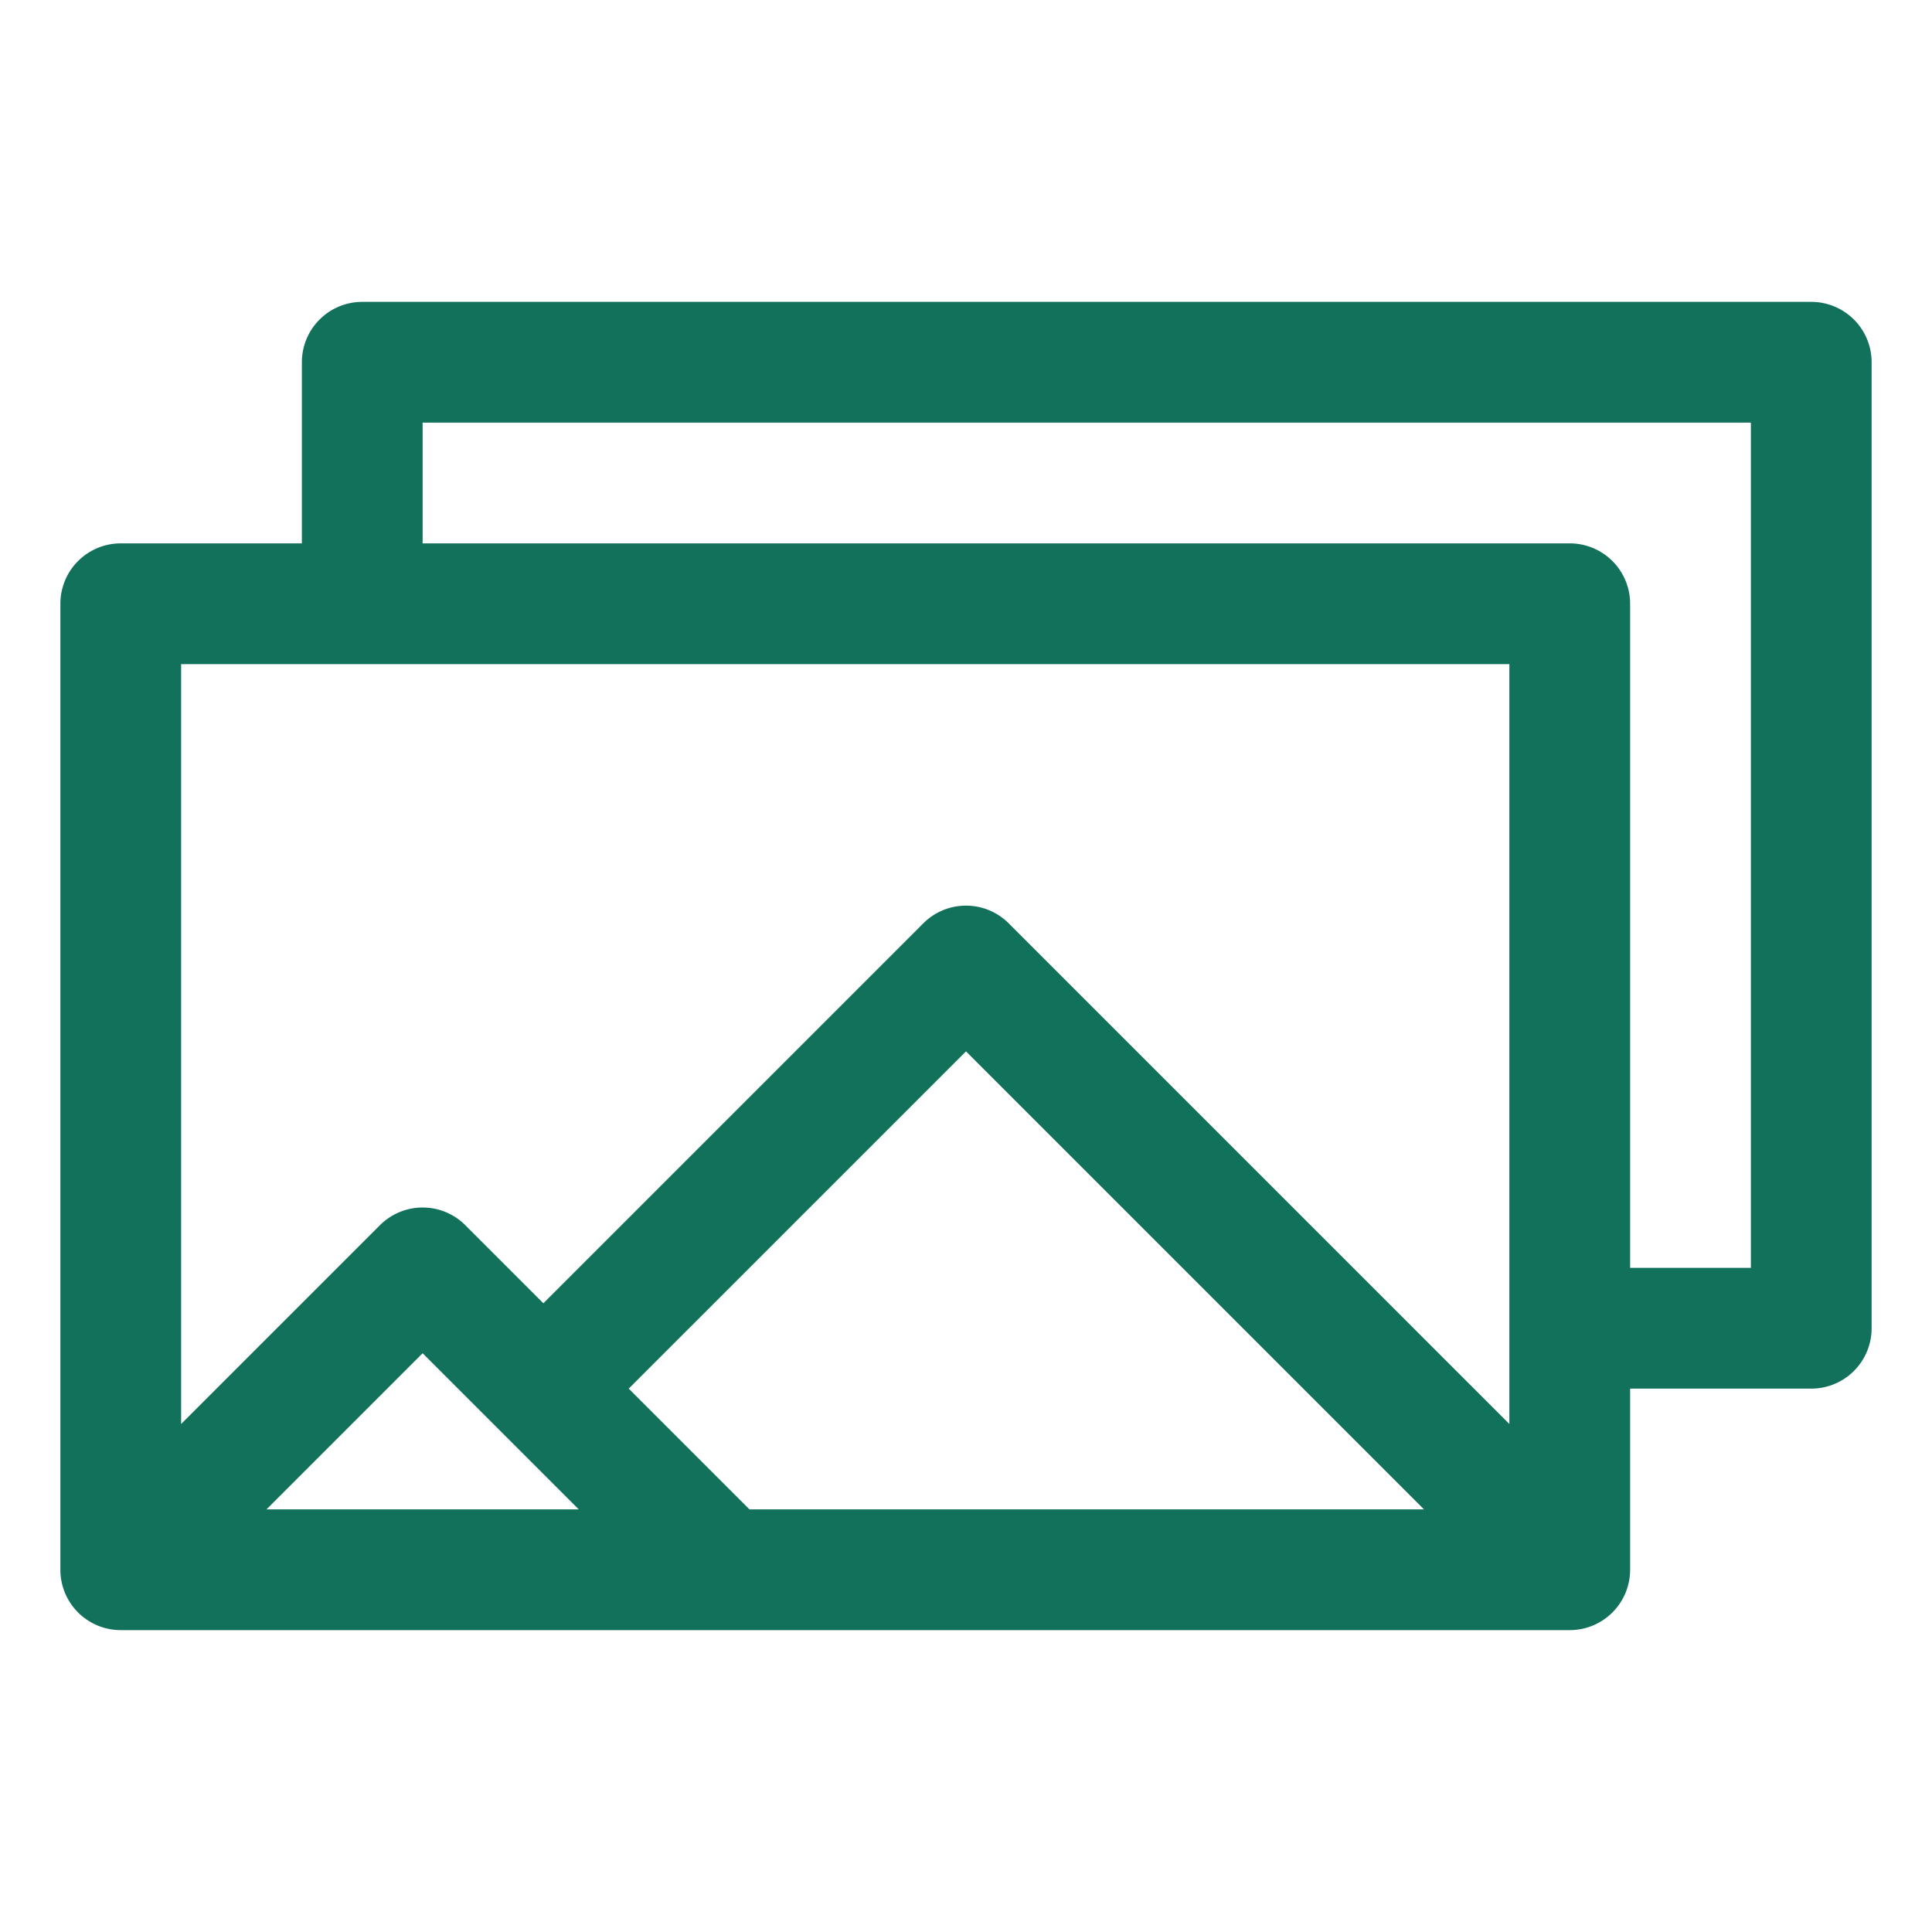 <ns0:svg xmlns:ns0="http://www.w3.org/2000/svg" version="1.1" width="512" height="512" x="0" y="0" viewBox="0 0 32 32" style="enable-background:new 0 0 512 512" xml:space="preserve" class=""><ns0:g><ns0:path d="M30 5H6a1 1 0 0 0-1 1v3H2a1 1 0 0 0-1 1v16a1 1 0 0 0 1 1h24a1 1 0 0 0 1-1v-3h3a1 1 0 0 0 1-1V6a1 1 0 0 0-1-1Zm-5 6v12.586l-8.293-8.293a1 1 0 0 0-1.414 0L9 21.586l-1.293-1.293a1 1 0 0 0-1.414 0L3 23.586V11ZM12.414 25l-2-2L16 17.414 23.586 25Zm-2.828 0H4.414L7 22.414ZM29 21h-2V10a1 1 0 0 0-1-1H7V7h22Z" fill="#12715b" opacity="1" data-original="#000000" /></ns0:g></ns0:svg>